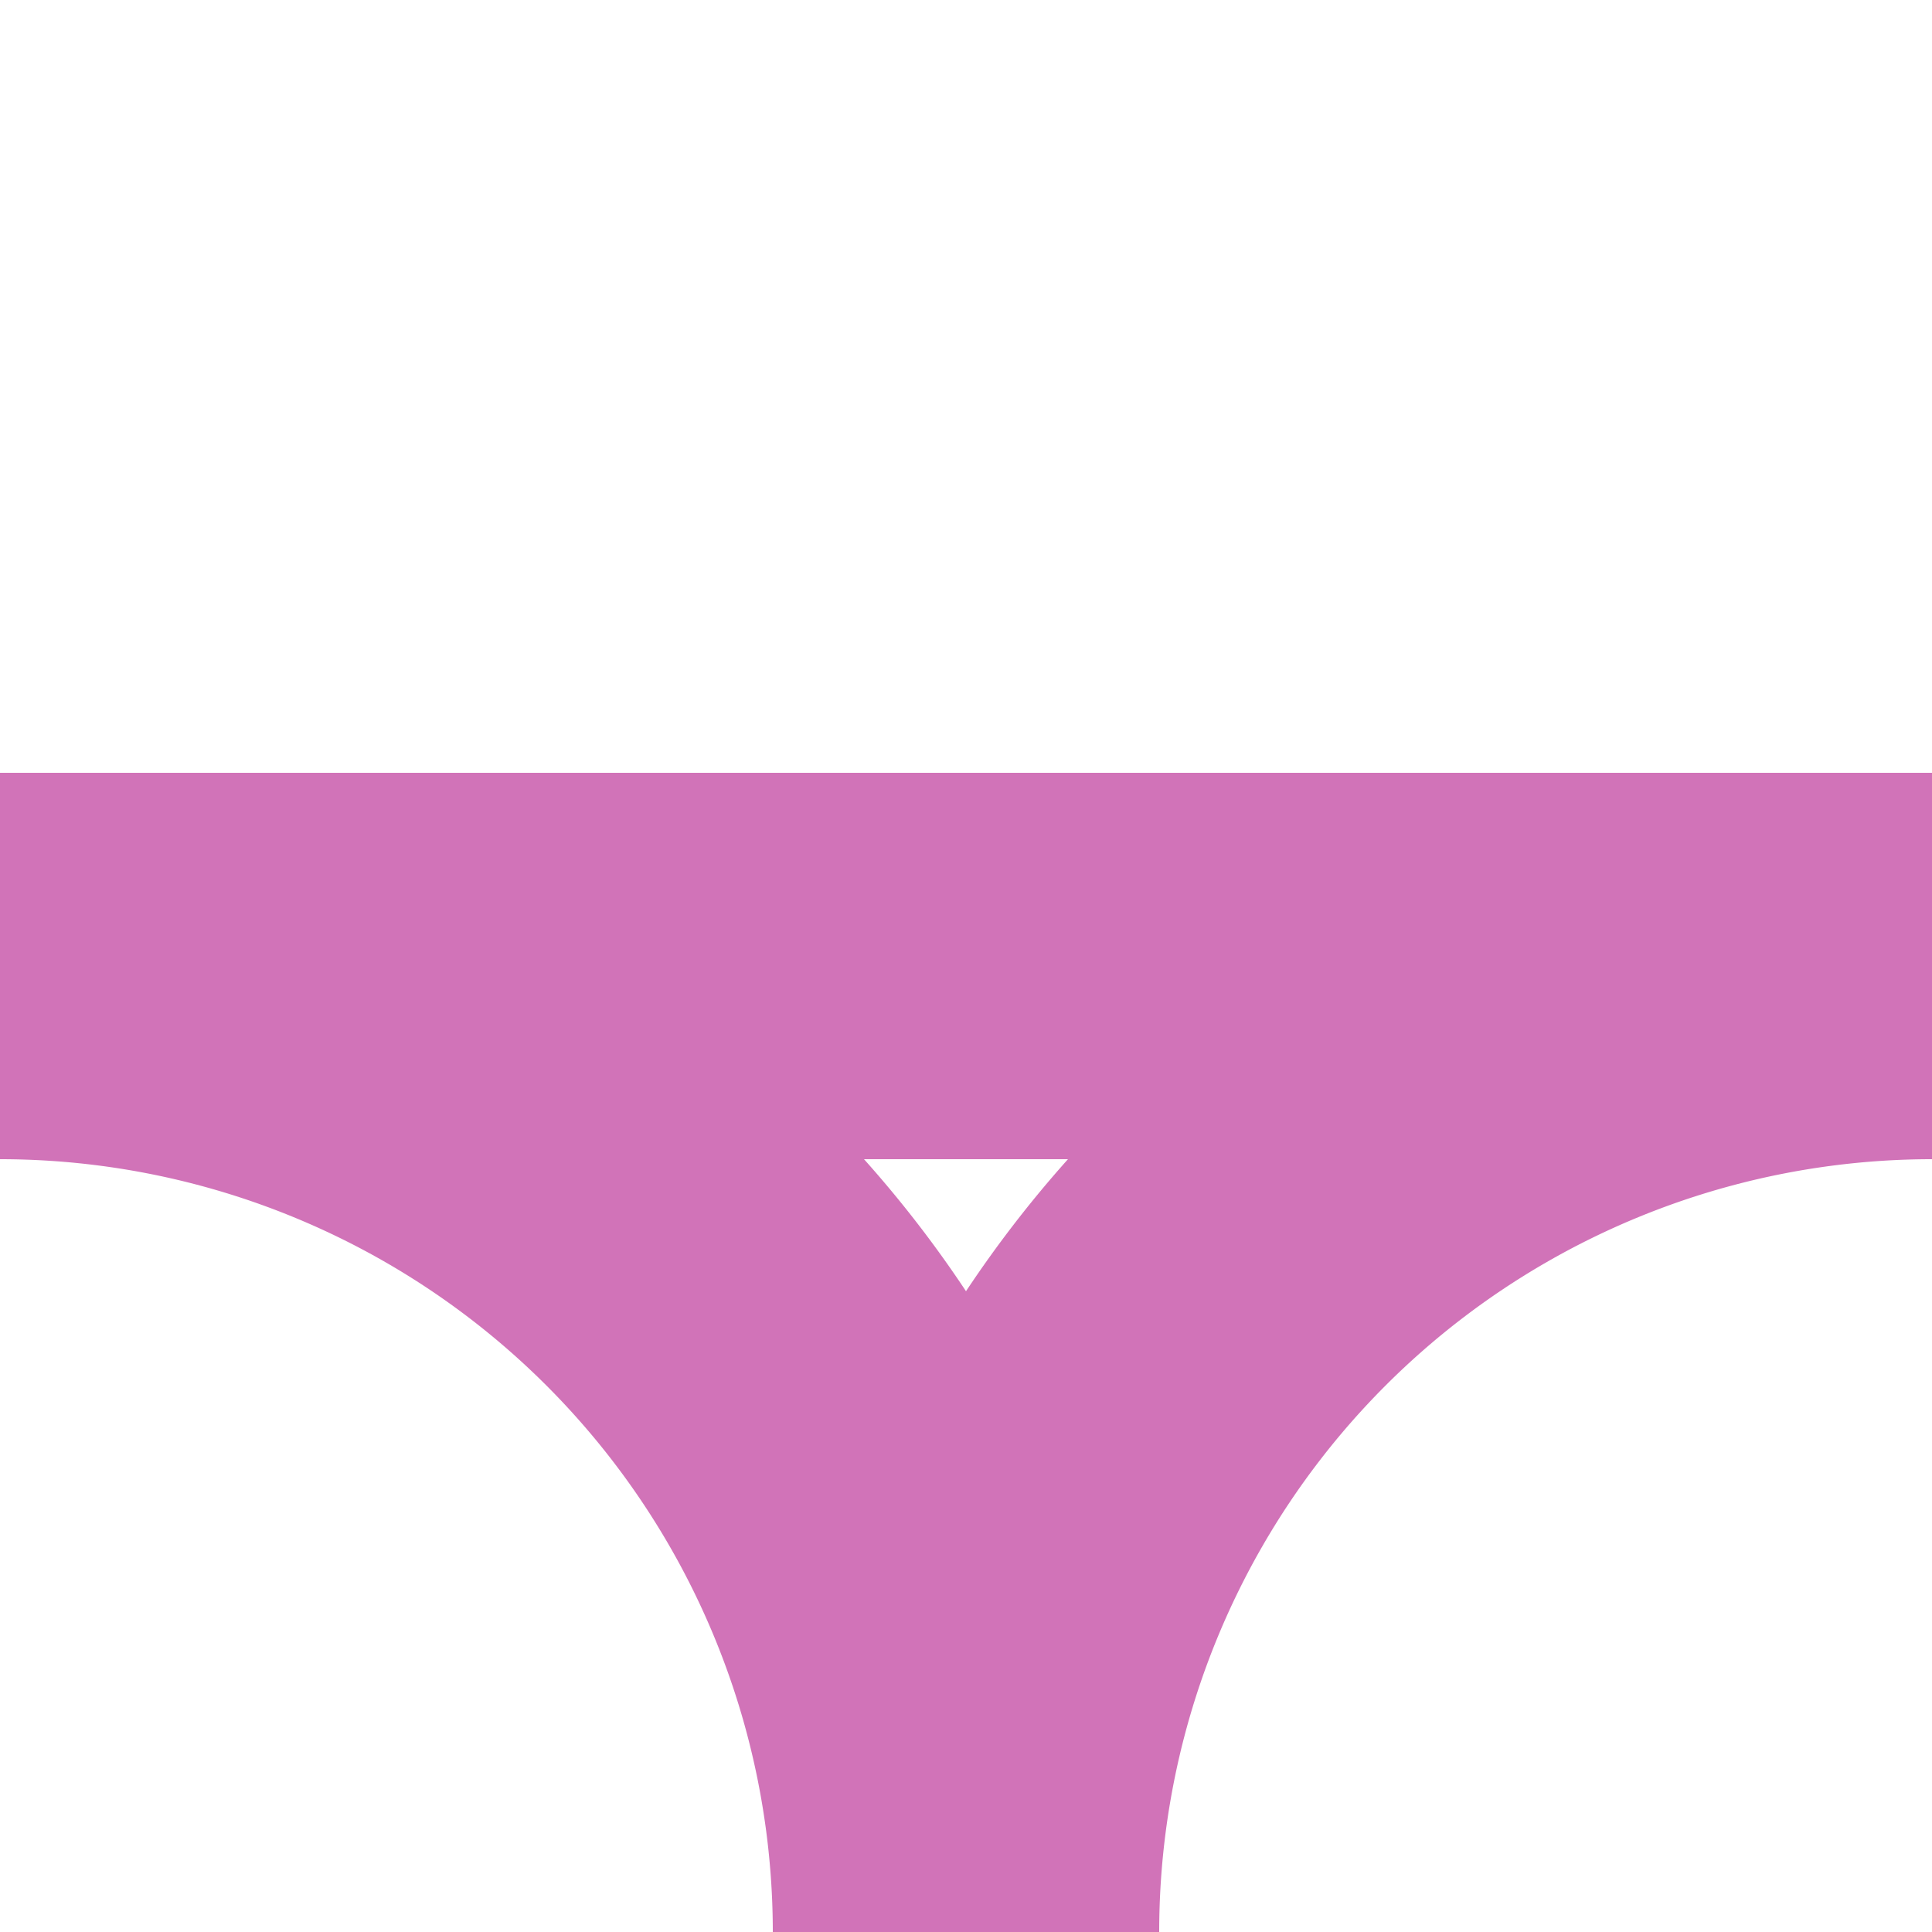 <?xml version="1.0" encoding="iso-8859-1"?>
<svg xmlns="http://www.w3.org/2000/svg" width="500" height="500">
<title>exABZq+lr</title>
<path d="M 8.9200002e-7,250 H 500 a 250,250 0 0 0 -250,250 A 250,250 0 0 0 8.9199997e-7,250" stroke="#D173B8" stroke-width="100" fill="none" />
</svg>
